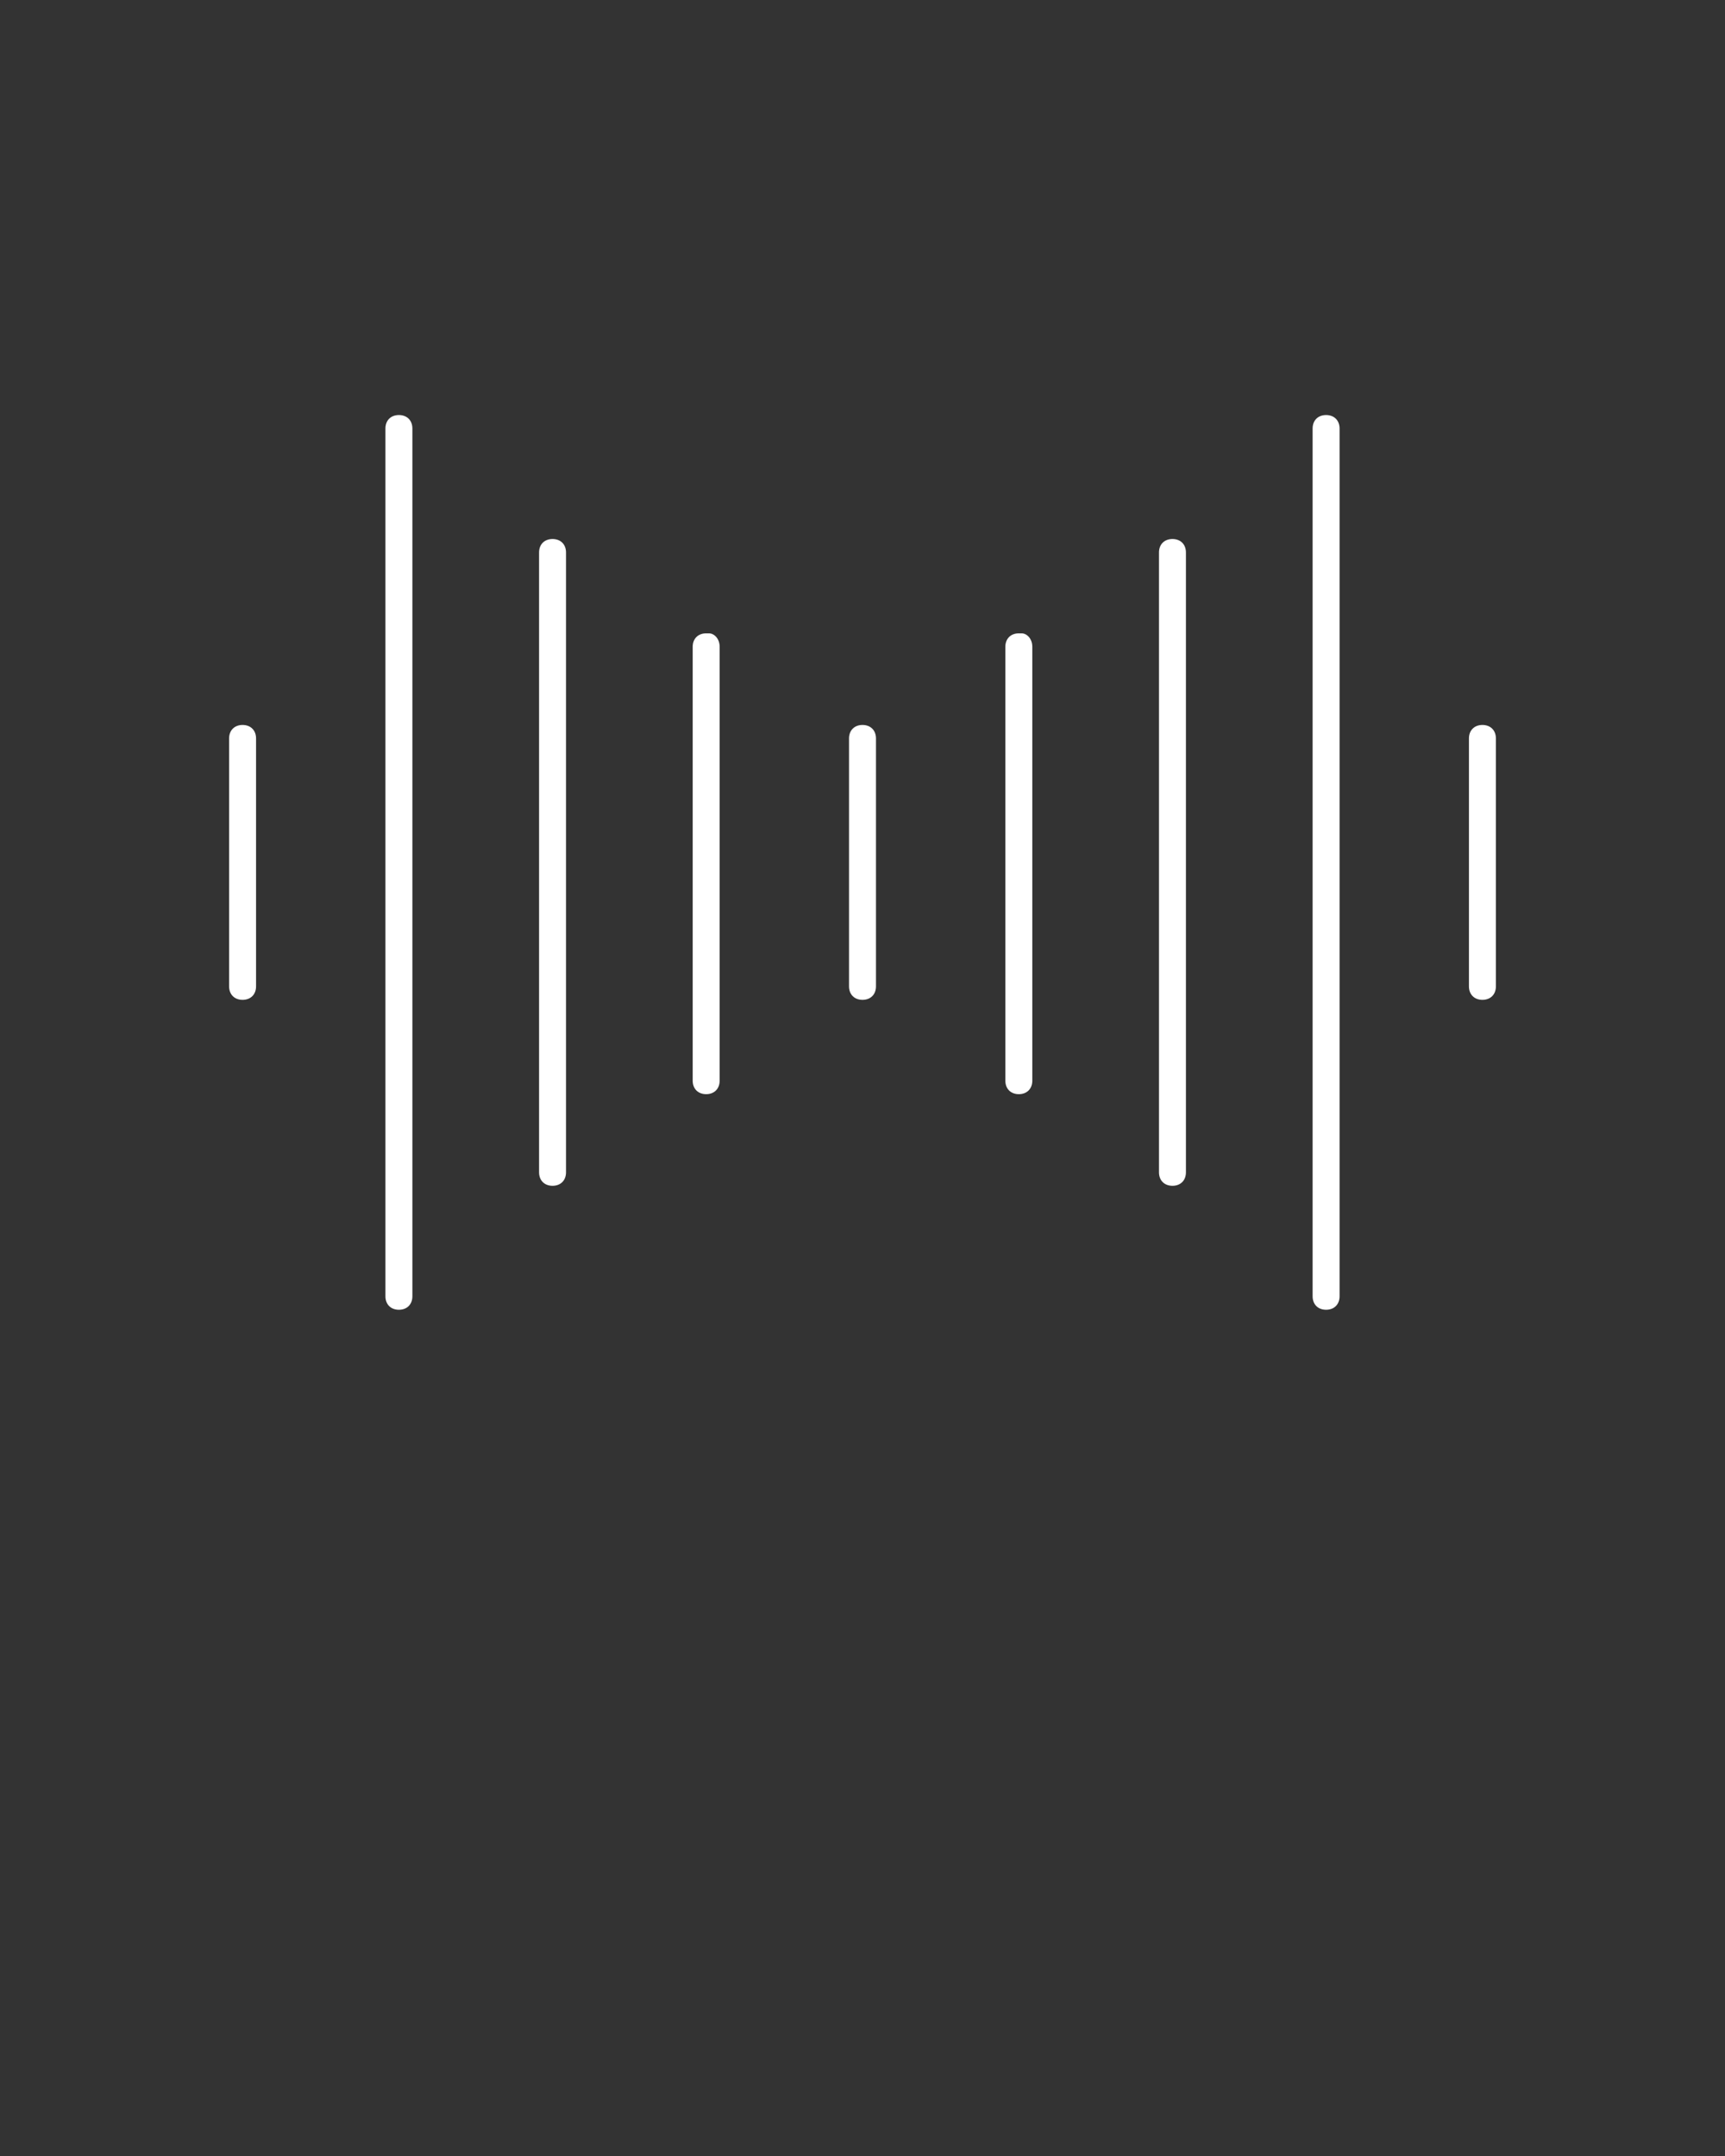 <?xml version="1.0" encoding="UTF-8"?>
<svg id="Capa_1" xmlns="http://www.w3.org/2000/svg" version="1.1" viewBox="0 0 64 80">
  <rect x="0" y="0" width="64" height="80" fill="#333333" stroke="none"/>
  <!-- Generator: Adobe Illustrator 29.6.0, SVG Export Plug-In . SVG Version: 2.1.1 Build 207)  -->
  <defs>
    <style>
      .st0 {
        fill: #fff;
      }
    </style>
  </defs>
  <path class="st0" d="M32,26.9c-.3,0-.5.2-.5.5v9.2c0,.3.2.5.5.5s.5-.2.5-.5v-9.2c0-.3-.2-.5-.5-.5Z"/>
  <path class="st0" d="M26.2,23.5c-.3,0-.5.2-.5.5v16.1c0,.3.2.5.5.5s.5-.2.5-.5v-16.1c0-.3-.2-.5-.4-.5,0,0,0,0,0,0Z"/>
  <path class="st0" d="M20.5,20c-.3,0-.5.2-.5.5v23c0,.3.2.5.5.5s.5-.2.5-.5v-23c0-.3-.2-.5-.5-.5Z"/>
  <path class="st0" d="M14.8,15.4c-.3,0-.5.2-.5.5v32.2c0,.3.2.5.5.5s.5-.2.5-.5V15.9c0-.3-.2-.5-.5-.5Z"/>
  <path class="st0" d="M9,26.9c-.3,0-.5.2-.5.5v9.2c0,.3.2.5.5.5s.5-.2.5-.5v-9.2c0-.3-.2-.5-.5-.5Z"/>
  <path class="st0" d="M55,26.9c-.3,0-.5.2-.5.5v9.2c0,.3.2.5.5.5s.5-.2.5-.5v-9.2c0-.3-.2-.5-.5-.5Z"/>
  <path class="st0" d="M49.2,15.4c-.3,0-.5.2-.5.5v32.2c0,.3.2.5.5.5s.5-.2.5-.5V15.9c0-.3-.2-.5-.5-.5Z"/>
  <path class="st0" d="M43.5,20c-.3,0-.5.2-.5.5v23c0,.3.2.5.5.5s.5-.2.5-.5v-23c0-.3-.2-.5-.5-.5Z"/>
  <path class="st0" d="M37.8,23.5c-.3,0-.5.2-.5.5v16.1c0,.3.2.5.5.5s.5-.2.5-.5v-16.1c0-.3-.2-.5-.4-.5,0,0,0,0,0,0Z"/>
</svg>